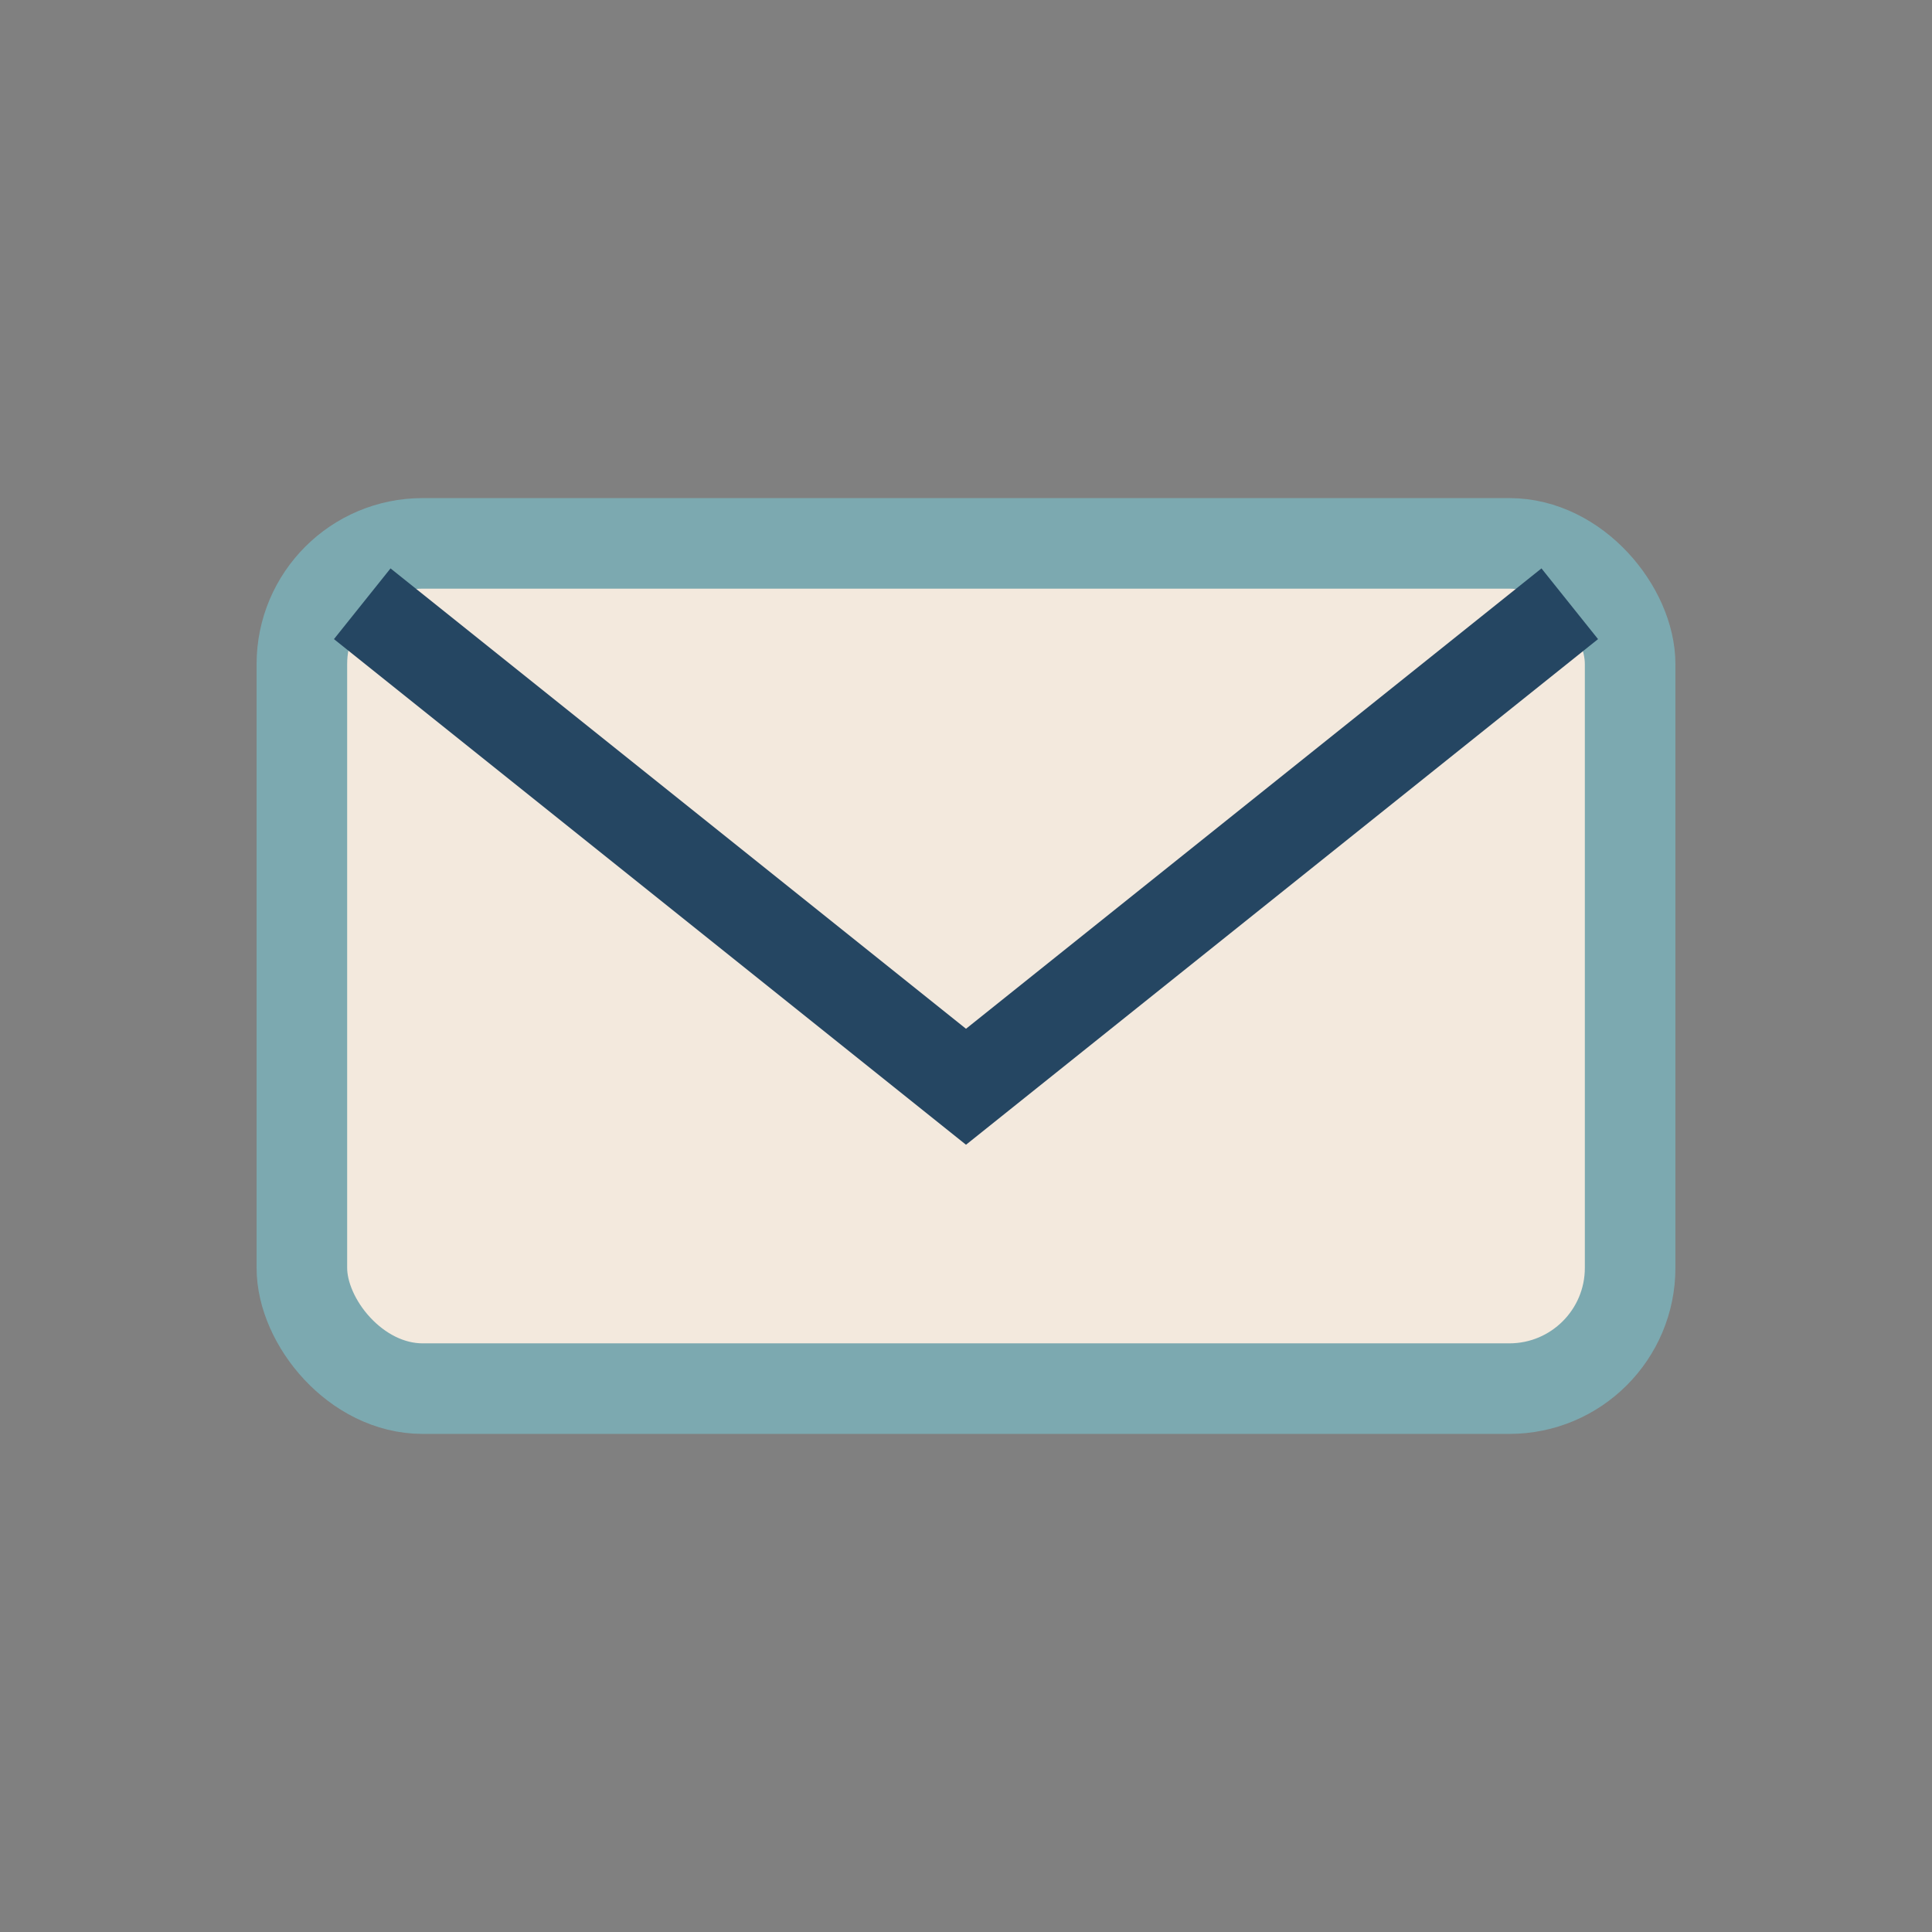 <?xml version="1.0" encoding="UTF-8"?>
<svg xmlns="http://www.w3.org/2000/svg" width="32" height="32" viewBox="0 0 32 32"><rect x="0" y="0" width="32" height="32" fill="#808080" stroke="none"/><rect x="5" y="9" width="22" height="14" rx="2" fill="#F3E9DD" stroke="#7CA9B0" stroke-width="1.5"/><path d="M6 10l10 8 10-8" fill="none" stroke="#254662" stroke-width="1.5"/></svg>